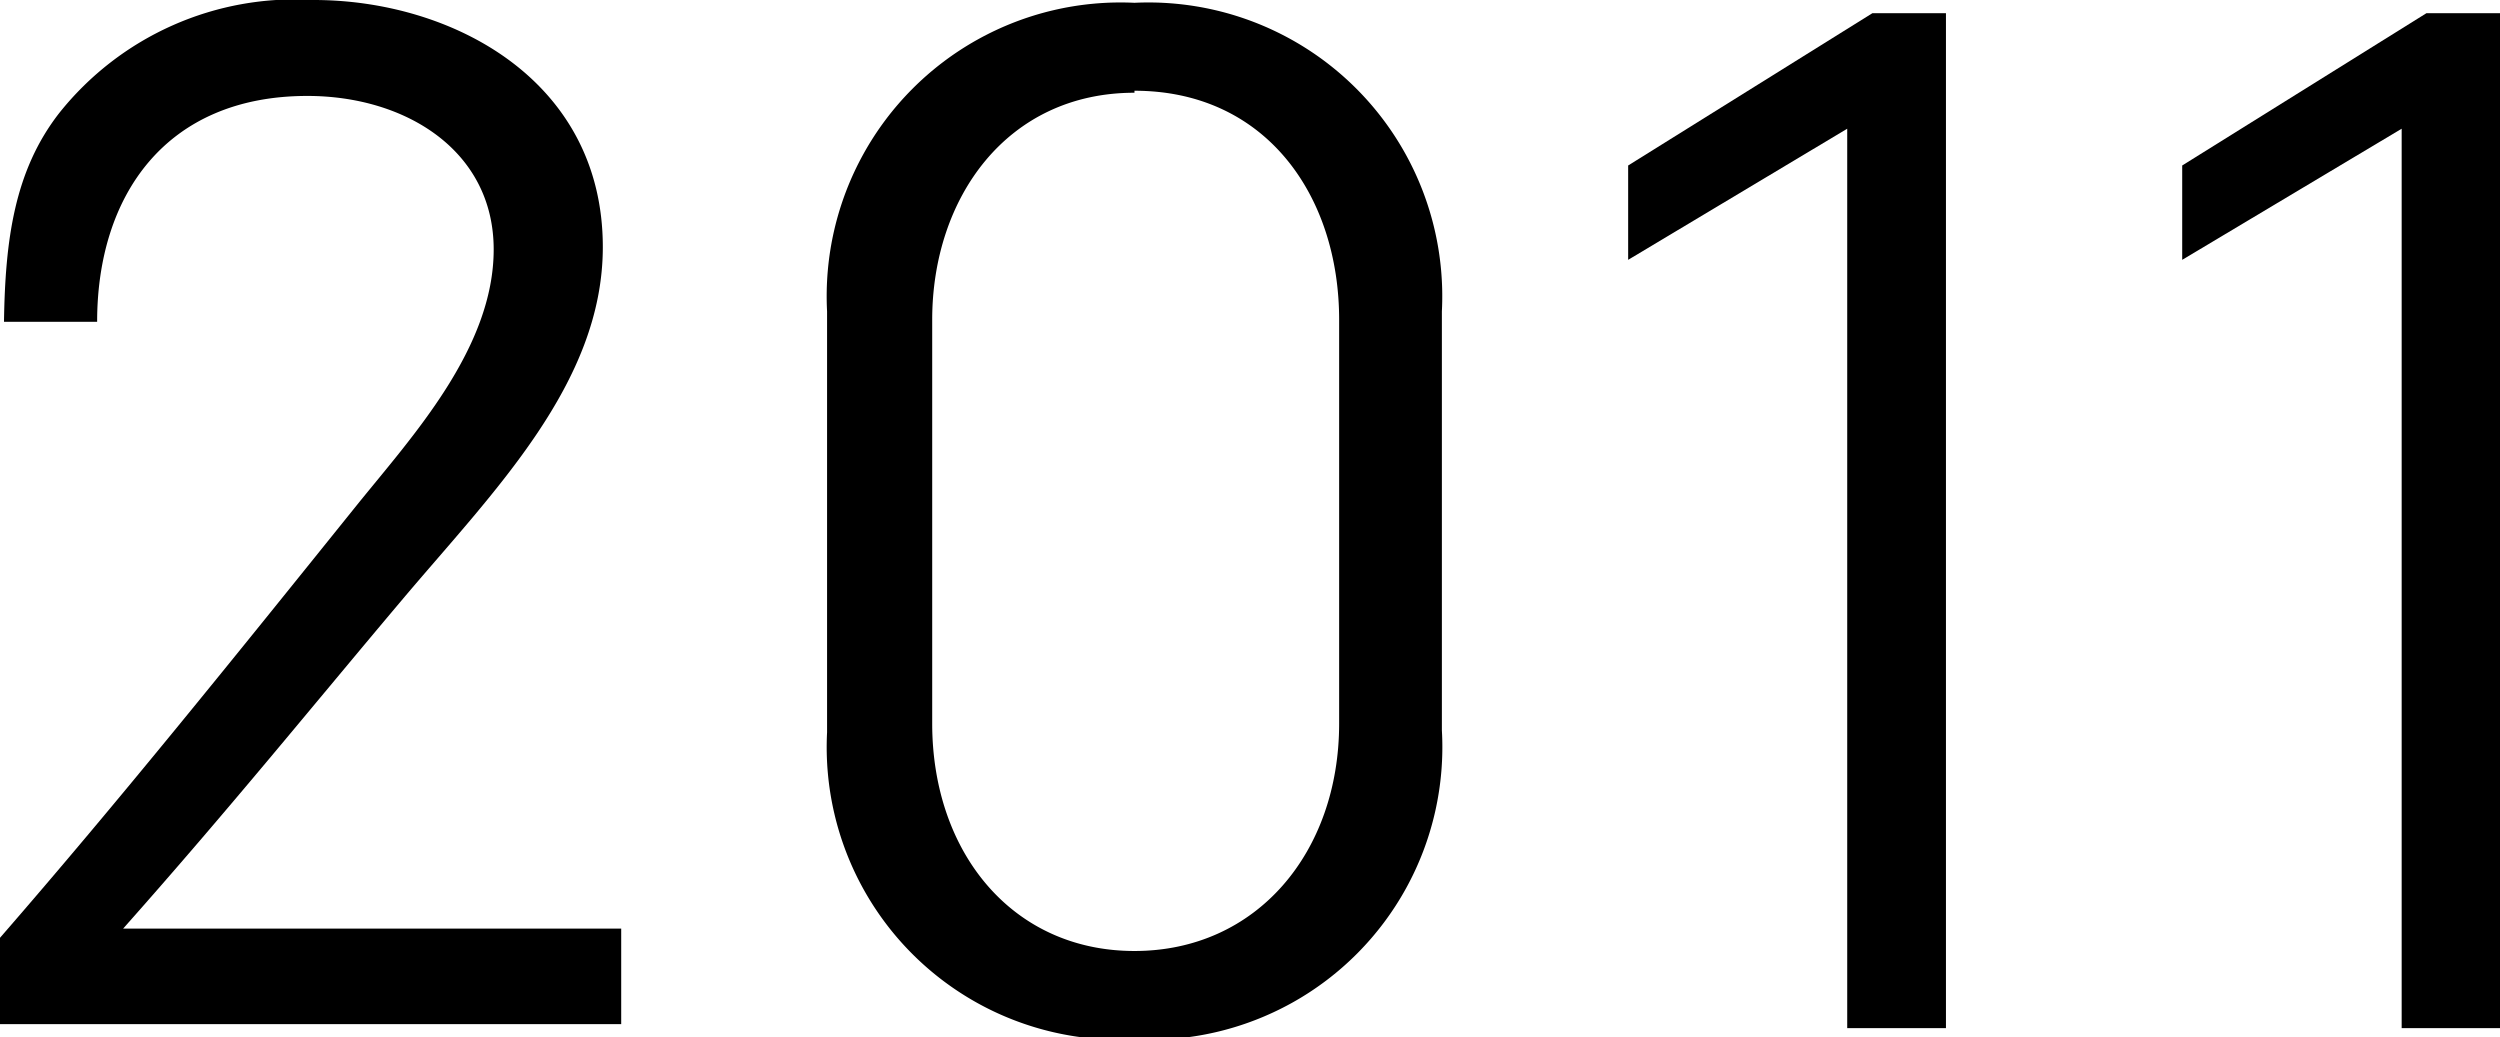 <svg xmlns="http://www.w3.org/2000/svg" viewBox="0 0 62.54 25.95"><g id="レイヤー_2" data-name="レイヤー 2"><g id="基本"><path d="M1.48,2.83A7.54,7.54,0,0,1,7.85,0c3.45,0,7.23,2,7.23,6.18,0,3.41-2.73,6.11-5,8.8s-4.31,5.22-7,8.25H15.54v2.39H0V23.46c3-3.45,5.85-7,8.94-10.84,1.38-1.71,3.41-3.91,3.41-6.38S10.15,2.4,7.69,2.4c-3.55,0-5.26,2.5-5.26,5.65H.1C.13,6,.36,4.27,1.48,2.83Z"/><path d="M28.38,26a7.32,7.32,0,0,1-7.69-7.68V7.79A7.35,7.35,0,0,1,28.38.07a7.35,7.35,0,0,1,7.69,7.72V18.27A7.32,7.32,0,0,1,28.38,26Zm0-23.68c-3.19,0-5.06,2.63-5.06,5.68V18.1c0,3.22,2,5.69,5.06,5.69s5.12-2.47,5.12-5.69V8C33.5,4.9,31.67,2.27,28.38,2.27Z"/><path d="M46.84.33h1.84V25.72H46.21V3.22L40.73,6.5V4.14Z"/><path d="M60.7.33h1.84V25.72H60.08V3.22L54.59,6.5V4.14Z"/></g></g></svg>